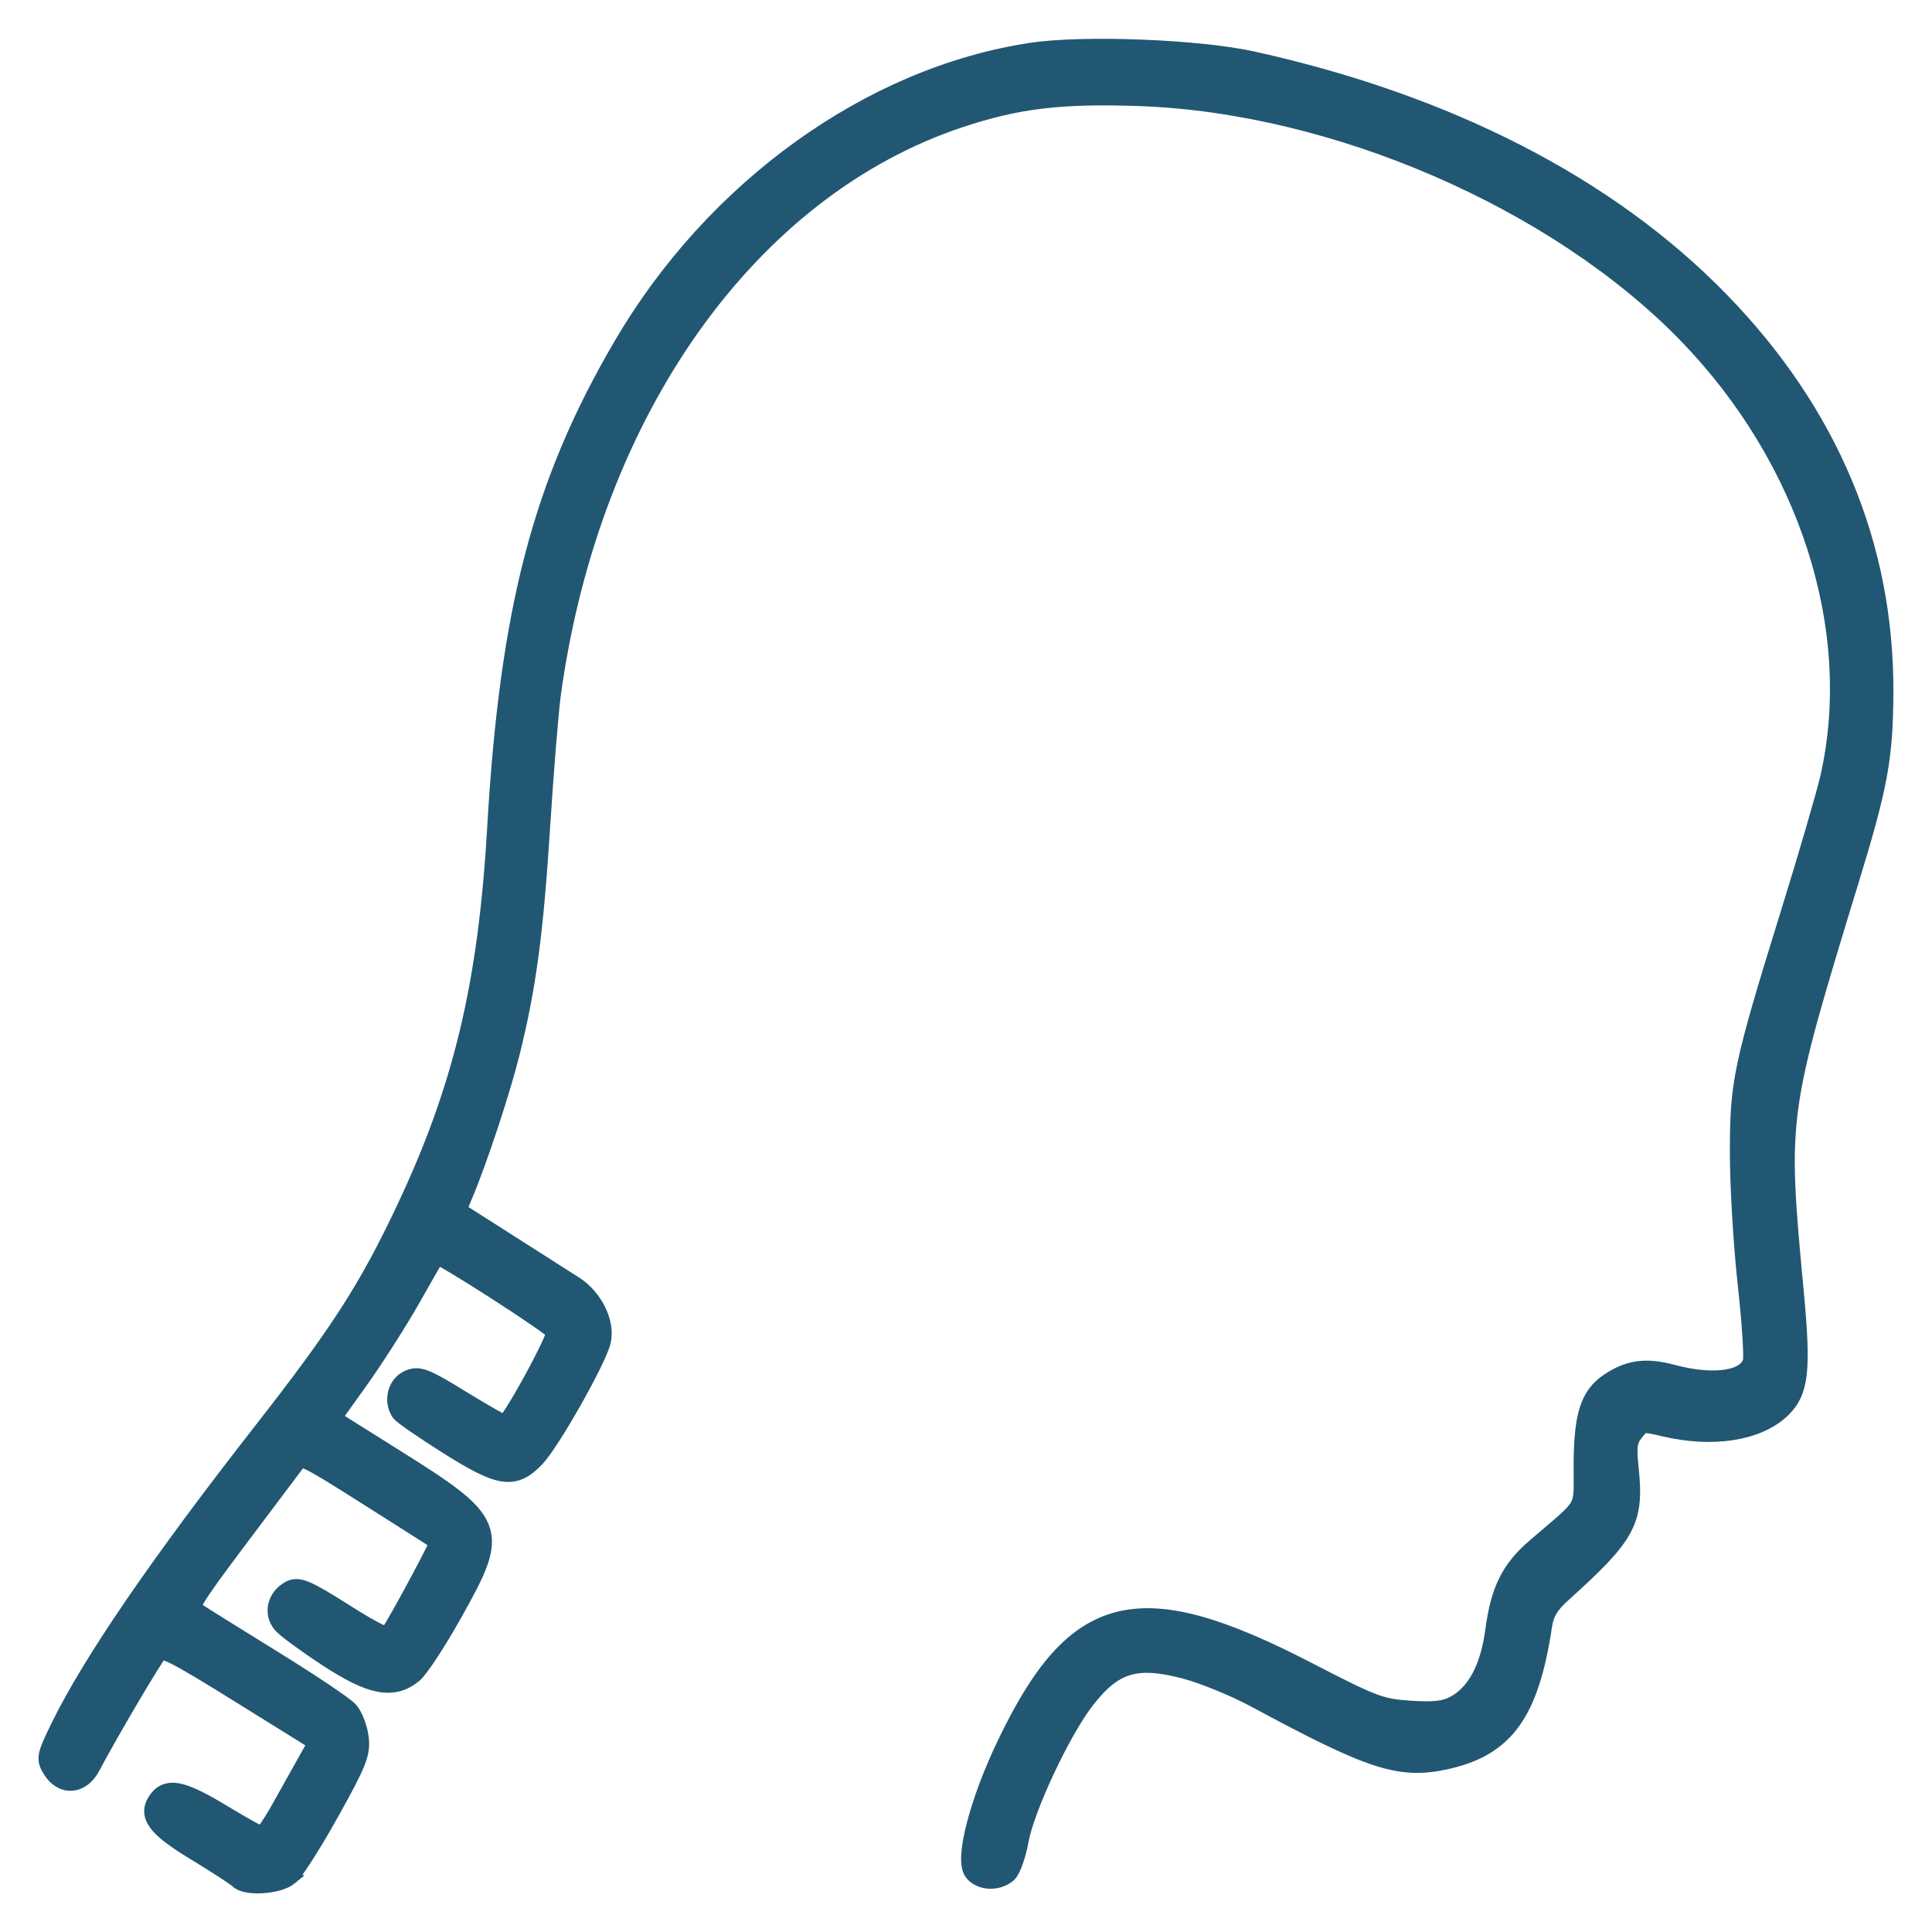 <svg xmlns:inkscape="http://www.inkscape.org/namespaces/inkscape" xmlns:sodipodi="http://sodipodi.sourceforge.net/DTD/sodipodi-0.dtd" xmlns="http://www.w3.org/2000/svg" xmlns:svg="http://www.w3.org/2000/svg" id="&#x421;&#x43B;&#x43E;&#x439;_1" viewBox="0 0 100 100" xml:space="preserve" sodipodi:docname="ico-servic.svg" inkscape:version="1.1.2 (b8e25be833, 2022-02-05)" width="100" height="100"><defs id="defs19"></defs><path style="fill:#215773;fill-opacity:1;stroke:#215773;stroke-width:1.131;stroke-miterlimit:4;stroke-dasharray:none;stroke-opacity:1" d="m 14.926,97.03 c 0.265,-0.22 1.206,-1.702 2.092,-3.293 1.41,-2.533 1.597,-3.003 1.502,-3.779 -0.06,-0.487 -0.291,-1.094 -0.514,-1.348 -0.223,-0.254 -2.024,-1.461 -4.003,-2.682 -1.979,-1.221 -3.778,-2.345 -3.998,-2.498 -0.363,-0.252 -0.155,-0.606 2.244,-3.804 1.455,-1.939 2.805,-3.735 3,-3.99 0.348,-0.453 0.436,-0.413 3.928,1.796 1.965,1.243 3.61,2.291 3.657,2.33 0.071,0.06 -2.019,3.965 -2.626,4.905 -0.15,0.232 -0.723,-0.03 -2.45,-1.121 -1.911,-1.208 -2.324,-1.386 -2.713,-1.171 -0.657,0.362 -0.832,1.124 -0.377,1.641 0.207,0.236 1.265,1.01 2.35,1.719 2.21,1.444 3.307,1.659 4.312,0.844 0.302,-0.245 1.225,-1.652 2.05,-3.127 2.424,-4.331 2.334,-4.56 -3.15,-7.999 l -3.191,-2.002 1.477,-2.066 c 0.812,-1.136 2.037,-3.055 2.721,-4.264 0.684,-1.209 1.272,-2.235 1.306,-2.279 0.111,-0.144 6.205,3.771 6.31,4.054 0.116,0.311 -2.412,4.929 -2.7,4.934 -0.102,0.001 -1.141,-0.585 -2.308,-1.303 -1.882,-1.158 -2.186,-1.277 -2.676,-1.046 -0.55,0.258 -0.737,1.023 -0.381,1.561 0.091,0.137 1.184,0.892 2.43,1.678 2.699,1.702 3.37,1.804 4.444,0.676 0.777,-0.816 3.152,-5.011 3.389,-5.987 0.223,-0.915 -0.4,-2.178 -1.384,-2.809 -0.472,-0.303 -2.044,-1.305 -3.493,-2.227 l -2.634,-1.677 0.36,-0.854 c 0.76,-1.802 1.923,-5.307 2.428,-7.319 0.852,-3.396 1.226,-6.173 1.582,-11.744 0.184,-2.887 0.436,-5.985 0.56,-6.886 2.016,-14.662 10.23,-26.224 21.212,-29.858 2.967,-0.982 5.214,-1.251 9.28,-1.11 10.147,0.35 21.655,5.335 28.432,12.317 6.283,6.473 9.121,15.304 7.389,23.001 -0.186,0.828 -1.099,3.96 -2.029,6.96 -2.491,8.039 -2.657,8.821 -2.65,12.513 0.003,1.718 0.182,4.73 0.399,6.693 0.216,1.963 0.339,3.793 0.272,4.068 -0.25,1.026 -2.003,1.317 -4.267,0.709 -1.314,-0.353 -2.183,-0.232 -3.182,0.443 -0.978,0.661 -1.295,1.659 -1.31,4.133 -0.016,2.558 0.278,2.036 -2.471,4.4 -1.311,1.128 -1.826,2.175 -2.111,4.295 -0.261,1.94 -0.981,3.27 -2.093,3.863 -0.544,0.29 -1.111,0.355 -2.369,0.272 -1.526,-0.101 -1.934,-0.255 -5.29,-1.992 -8.746,-4.527 -11.953,-3.747 -15.548,3.781 -1.396,2.922 -2.159,5.868 -1.676,6.469 0.348,0.433 1.14,0.467 1.62,0.07 0.192,-0.159 0.462,-0.914 0.6,-1.678 0.303,-1.68 2.158,-5.642 3.398,-7.26 1.5,-1.957 2.7,-2.33 5.295,-1.645 0.945,0.249 2.59,0.923 3.655,1.497 5.993,3.231 7.424,3.699 9.773,3.191 3.037,-0.657 4.296,-2.402 4.971,-6.891 0.104,-0.693 0.365,-1.128 1.039,-1.736 3.344,-3.014 3.72,-3.71 3.444,-6.371 -0.124,-1.196 -0.08,-1.499 0.287,-1.966 0.415,-0.528 0.484,-0.54 1.602,-0.274 2.495,0.594 4.809,0.235 6.015,-0.933 0.901,-0.873 1.017,-1.938 0.644,-5.927 -0.864,-9.228 -0.864,-9.23 2.904,-21.551 1.449,-4.737 1.712,-6.181 1.73,-9.499 0.043,-7.594 -2.826,-14.445 -8.479,-20.251 C 83.193,9.708 74.906,5.45 64.805,3.218 62.03,2.604 56.087,2.373 53.415,2.774 45.12,4.019 37.058,9.811 32.3,17.94 c -4.17,7.126 -5.864,13.608 -6.522,24.966 -0.467,8.064 -1.753,13.447 -4.704,19.702 -1.955,4.144 -3.422,6.423 -7.446,11.572 C 8.319,80.973 4.818,86.081 3.186,89.419 2.454,90.915 2.431,91.032 2.767,91.559 c 0.521,0.82 1.39,0.743 1.87,-0.165 0.947,-1.792 3.235,-5.672 3.517,-5.963 0.266,-0.275 0.904,0.047 4.358,2.196 l 4.047,2.517 -0.585,1.045 c -0.322,0.575 -0.948,1.694 -1.393,2.487 -0.445,0.793 -0.894,1.444 -0.999,1.447 -0.105,0.002 -1.048,-0.516 -2.097,-1.153 -1.974,-1.198 -2.74,-1.395 -3.201,-0.823 -0.61,0.759 -0.179,1.356 1.884,2.609 1.104,0.67 2.109,1.324 2.233,1.452 0.365,0.377 1.997,0.263 2.526,-0.177 z" id="path845" sodipodi:nodetypes="ssssssssssscsssssscsssscsscssssscssscssssscsssssssscsssssssssccssssssssscssssssssccsscssssss" inkscape:label="cervical"></path></svg>